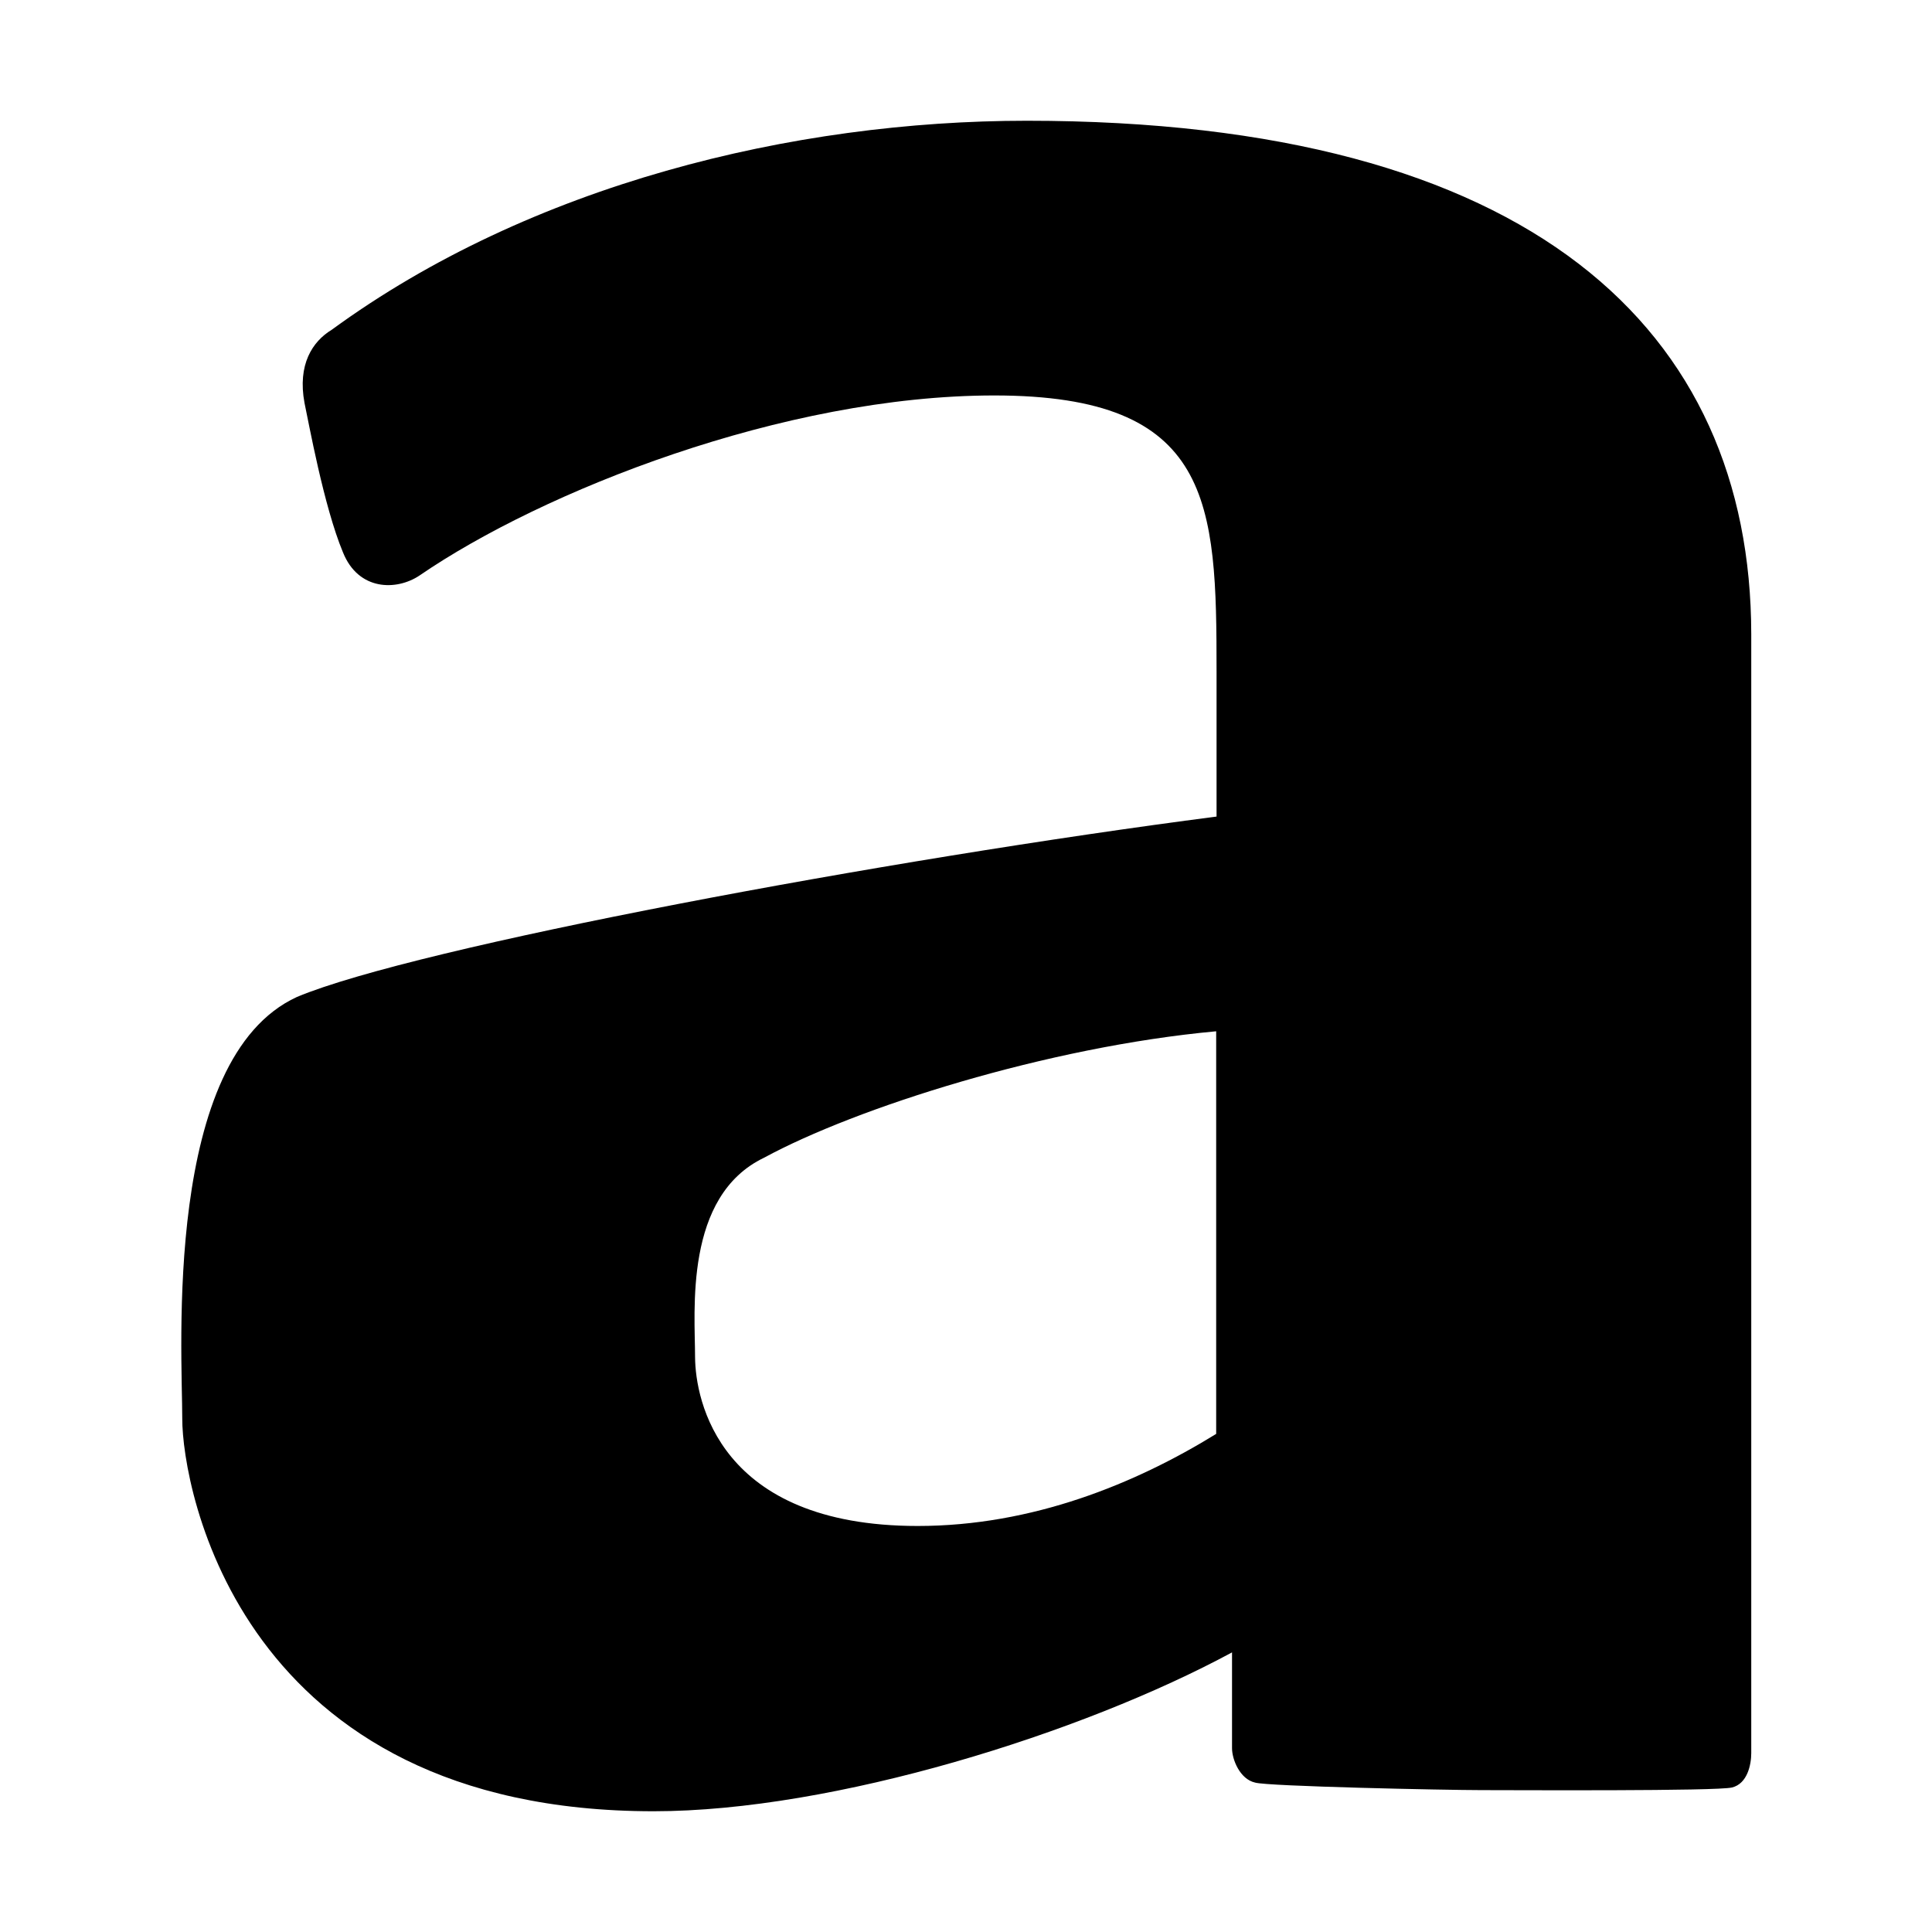 <svg width="200" height="200" xmlns="http://www.w3.org/2000/svg" viewBox="0 0 448 512"><path fill="currentColor" d="M240.1 32c-61.9 0-131.5 16.9-184.2 55.4c-5.1 3.1-9.1 9.2-7.2 19.4c1.1 5.1 5.1 27.4 10.2 39.6c4.1 10.2 14.2 10.2 20.3 6.1c32.5-22.3 96.5-47.7 152.3-47.7c57.9 0 58.9 28.4 58.9 73.1v38.5C203 227.7 78.2 251 46.7 264.2C11.2 280.5 16.3 357.7 16.3 376s15.2 104 124.9 104c47.8 0 113.7-20.7 153.3-42.1v25.4c0 3 2.1 8.2 6.1 9.1c3.1 1 50.7 2 59.9 2s62.5.3 66.5-.7c4.1-1 5.1-6.1 5.1-9.1V168c-.1-80.3-57.9-136-192-136m50.2 348c-21.4 13.2-48.7 24.4-79.1 24.4c-52.8 0-58.9-33.5-59-44.7c0-12.2-3-42.7 18.3-52.9c24.3-13.2 75.1-29.4 119.8-33.5z"/></svg>